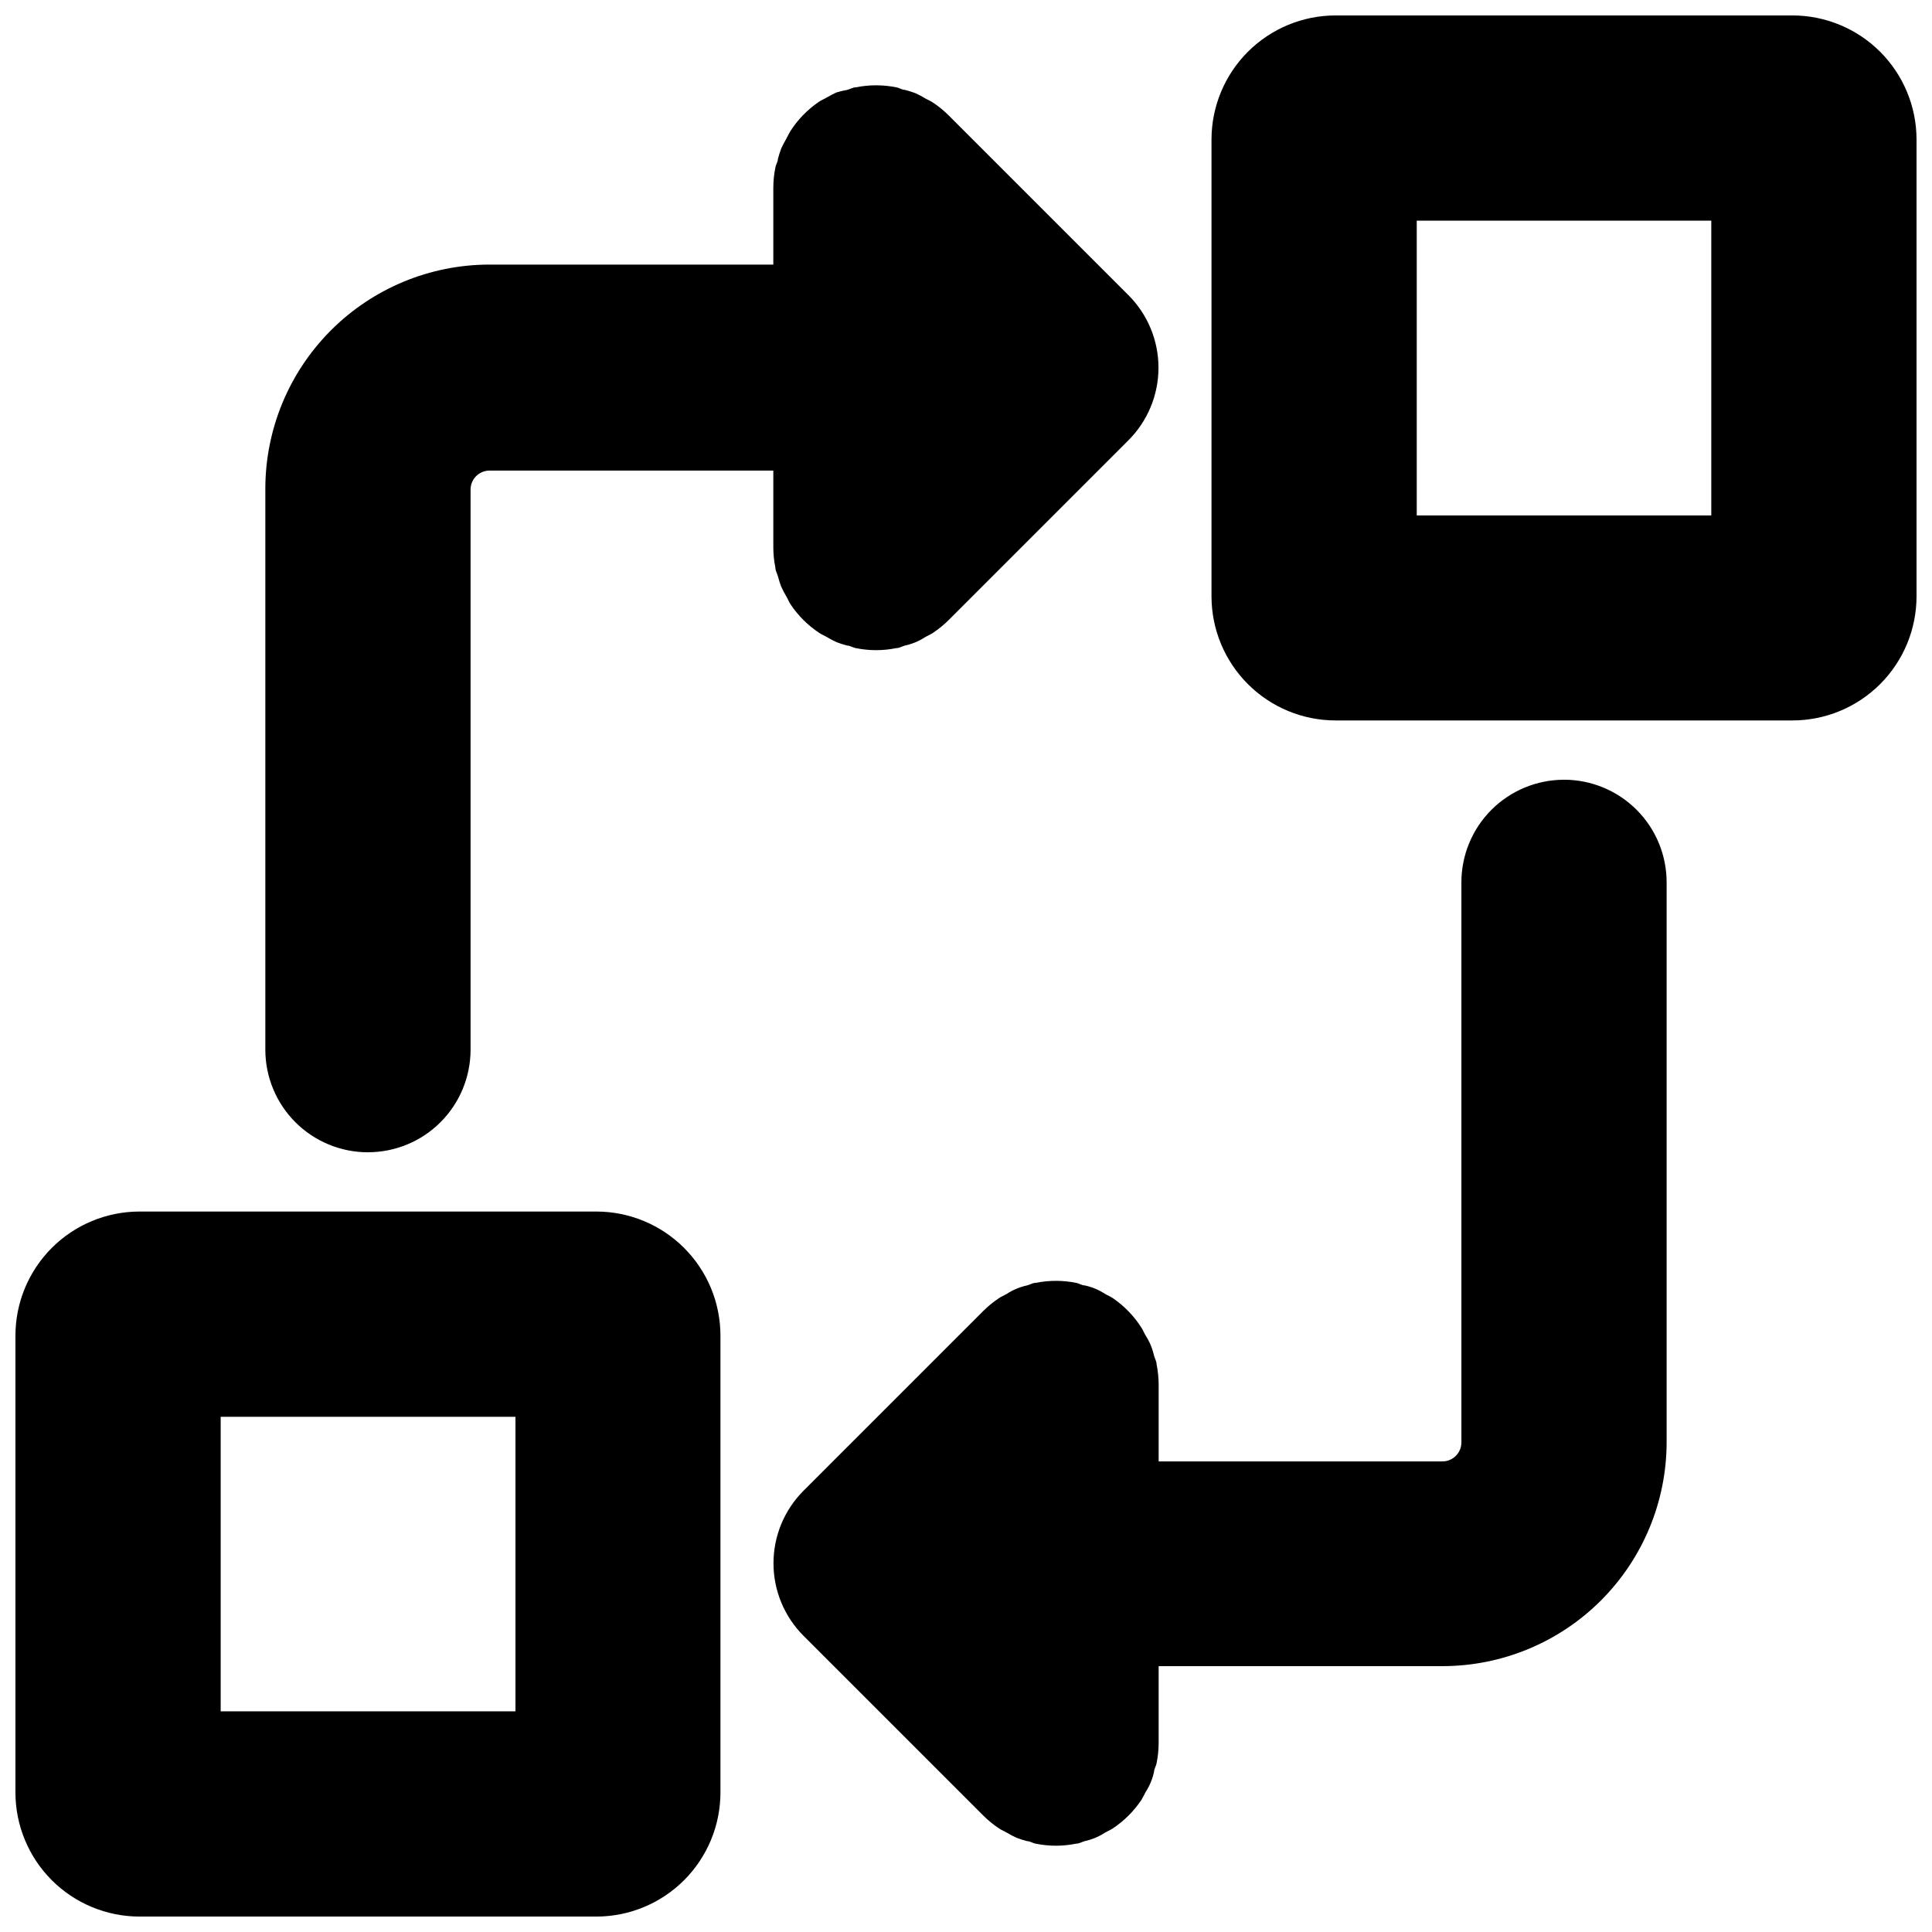 <?xml version="1.0" encoding="UTF-8"?>
<!-- Uploaded to: ICON Repo, www.svgrepo.com, Generator: ICON Repo Mixer Tools -->
<svg width="800px" height="800px" version="1.1" viewBox="144 144 512 512" xmlns="http://www.w3.org/2000/svg">
 <defs>
  <clipPath id="b">
   <path d="m465 148.09h186.9v186.91h-186.9z"/>
  </clipPath>
  <clipPath id="a">
   <path d="m148.09 465h186.91v186.9h-186.91z"/>
  </clipPath>
 </defs>
 <path d="m241.51 449.36c7.215 0 14.133-2.863 19.23-7.965 5.102-5.102 7.965-12.02 7.965-19.23v-148.49c0.039-2.727 2.238-4.926 4.965-4.965h75.266v20.398c0.008 1.781 0.191 3.559 0.543 5.305 0 0.816 0.477 1.562 0.68 2.312 0.246 0.941 0.539 1.875 0.887 2.785 0.406 0.887 0.859 1.75 1.359 2.586 0.406 0.68 0.68 1.43 1.086 2.039 1.992 2.988 4.559 5.555 7.547 7.547 0.68 0.477 1.43 0.746 2.109 1.156 0.836 0.496 1.699 0.953 2.582 1.359 0.914 0.344 1.844 0.641 2.789 0.883 0.746 0 1.496 0.543 2.312 0.68 3.519 0.719 7.152 0.719 10.672 0 0.816 0 1.562-0.477 2.312-0.68 1.914-0.41 3.734-1.172 5.371-2.242 0.68-0.406 1.43-0.68 2.109-1.156 1.488-0.996 2.879-2.133 4.144-3.398l47.594-47.594c5.109-5.102 7.977-12.023 7.977-19.242s-2.867-14.141-7.977-19.242l-47.594-47.594c-1.266-1.266-2.656-2.406-4.144-3.398-0.68-0.477-1.43-0.746-2.109-1.156-0.836-0.5-1.699-0.953-2.582-1.359-0.914-0.348-1.844-0.641-2.789-0.883-0.746 0-1.496-0.543-2.312-0.68-3.523-0.707-7.148-0.707-10.672 0-0.816 0-1.496 0.477-2.312 0.68-0.965 0.172-1.918 0.398-2.856 0.68-0.887 0.406-1.75 0.859-2.586 1.359-0.68 0.406-1.43 0.68-2.109 1.156h0.004c-2.981 2.039-5.519 4.648-7.481 7.684-0.406 0.68-0.746 1.359-1.086 2.039-0.5 0.836-0.953 1.699-1.359 2.582-0.348 0.914-0.641 1.844-0.887 2.789 0 0.746-0.543 1.496-0.68 2.312-0.352 1.742-0.535 3.519-0.543 5.301v20.398h-75.266c-15.734 0.016-30.824 6.277-41.949 17.402-11.129 11.129-17.387 26.215-17.406 41.953v148.7c0 7.211 2.867 14.129 7.965 19.23 5.102 5.102 12.02 7.965 19.23 7.965z"/>
 <path d="m558.48 350.64c-7.215 0-14.129 2.867-19.23 7.965-5.102 5.102-7.965 12.02-7.965 19.23v148.49c-0.039 2.727-2.238 4.926-4.965 4.965h-75.266v-20.398c-0.008-1.781-0.188-3.559-0.543-5.305 0-0.816-0.477-1.562-0.68-2.312v0.004c-0.414-1.914-1.172-3.734-2.242-5.371-0.406-0.68-0.68-1.43-1.086-2.039l-0.004-0.004c-1.965-3.086-4.531-5.746-7.547-7.816-0.68-0.477-1.43-0.746-2.109-1.156-1.637-1.07-3.457-1.832-5.371-2.242-0.746 0-1.496-0.543-2.312-0.68l0.004-0.004c-3.523-0.703-7.152-0.703-10.676 0-0.816 0-1.496 0.477-2.312 0.68v0.004c-1.914 0.41-3.734 1.172-5.371 2.242-0.68 0.406-1.43 0.68-2.109 1.156h0.004c-1.492 0.992-2.883 2.133-4.148 3.398l-47.594 47.594c-5.106 5.102-7.977 12.023-7.977 19.242s2.871 14.141 7.977 19.242l47.594 47.594v-0.004c1.266 1.27 2.656 2.406 4.148 3.402 0.68 0.477 1.43 0.746 2.109 1.156h-0.004c0.836 0.496 1.699 0.953 2.586 1.359 0.91 0.344 1.84 0.641 2.785 0.883 0.746 0 1.496 0.543 2.312 0.68 3.523 0.719 7.152 0.719 10.676 0 0.816 0 1.562-0.477 2.312-0.68h-0.004c1.914-0.41 3.734-1.172 5.371-2.242 0.68-0.406 1.43-0.68 2.109-1.156 2.988-1.992 5.555-4.559 7.547-7.547 0.406-0.68 0.746-1.359 1.086-2.039h0.004c1.07-1.641 1.828-3.461 2.242-5.375 0-0.746 0.543-1.496 0.68-2.312v0.004c0.355-1.746 0.535-3.523 0.543-5.305v-20.398h75.266c15.738-0.016 30.824-6.277 41.953-17.402 11.125-11.129 17.387-26.215 17.402-41.953v-148.36c0-7.211-2.863-14.129-7.965-19.23-5.102-5.098-12.02-7.965-19.23-7.965z"/>
 <g clip-path="url(#b)">
  <path d="m619.06 148.09h-121.16c-8.707 0.02-17.047 3.484-23.203 9.637-6.152 6.156-9.621 14.5-9.637 23.203v121.16c0.016 8.703 3.484 17.043 9.637 23.199 6.156 6.156 14.496 9.621 23.203 9.637h121.16c8.707-0.016 17.047-3.481 23.203-9.637 6.152-6.156 9.621-14.496 9.637-23.199v-121.16c-0.016-8.703-3.484-17.047-9.637-23.203-6.156-6.152-14.496-9.617-23.203-9.637zm-21.551 132.51h-78.055v-78.121h78.055z"/>
 </g>
 <g clip-path="url(#a)">
  <path d="m302.09 465.07h-121.16c-8.703 0.016-17.047 3.484-23.203 9.637-6.152 6.156-9.617 14.496-9.637 23.203v121.16c0.02 8.707 3.484 17.047 9.637 23.203 6.156 6.152 14.5 9.621 23.203 9.637h121.16c8.703-0.016 17.043-3.484 23.199-9.637 6.156-6.156 9.621-14.496 9.637-23.203v-121.16c-0.016-8.707-3.481-17.047-9.637-23.203-6.156-6.152-14.496-9.621-23.199-9.637zm-21.488 132.45h-78.121v-78.055h78.121z"/>
 </g>
</svg>